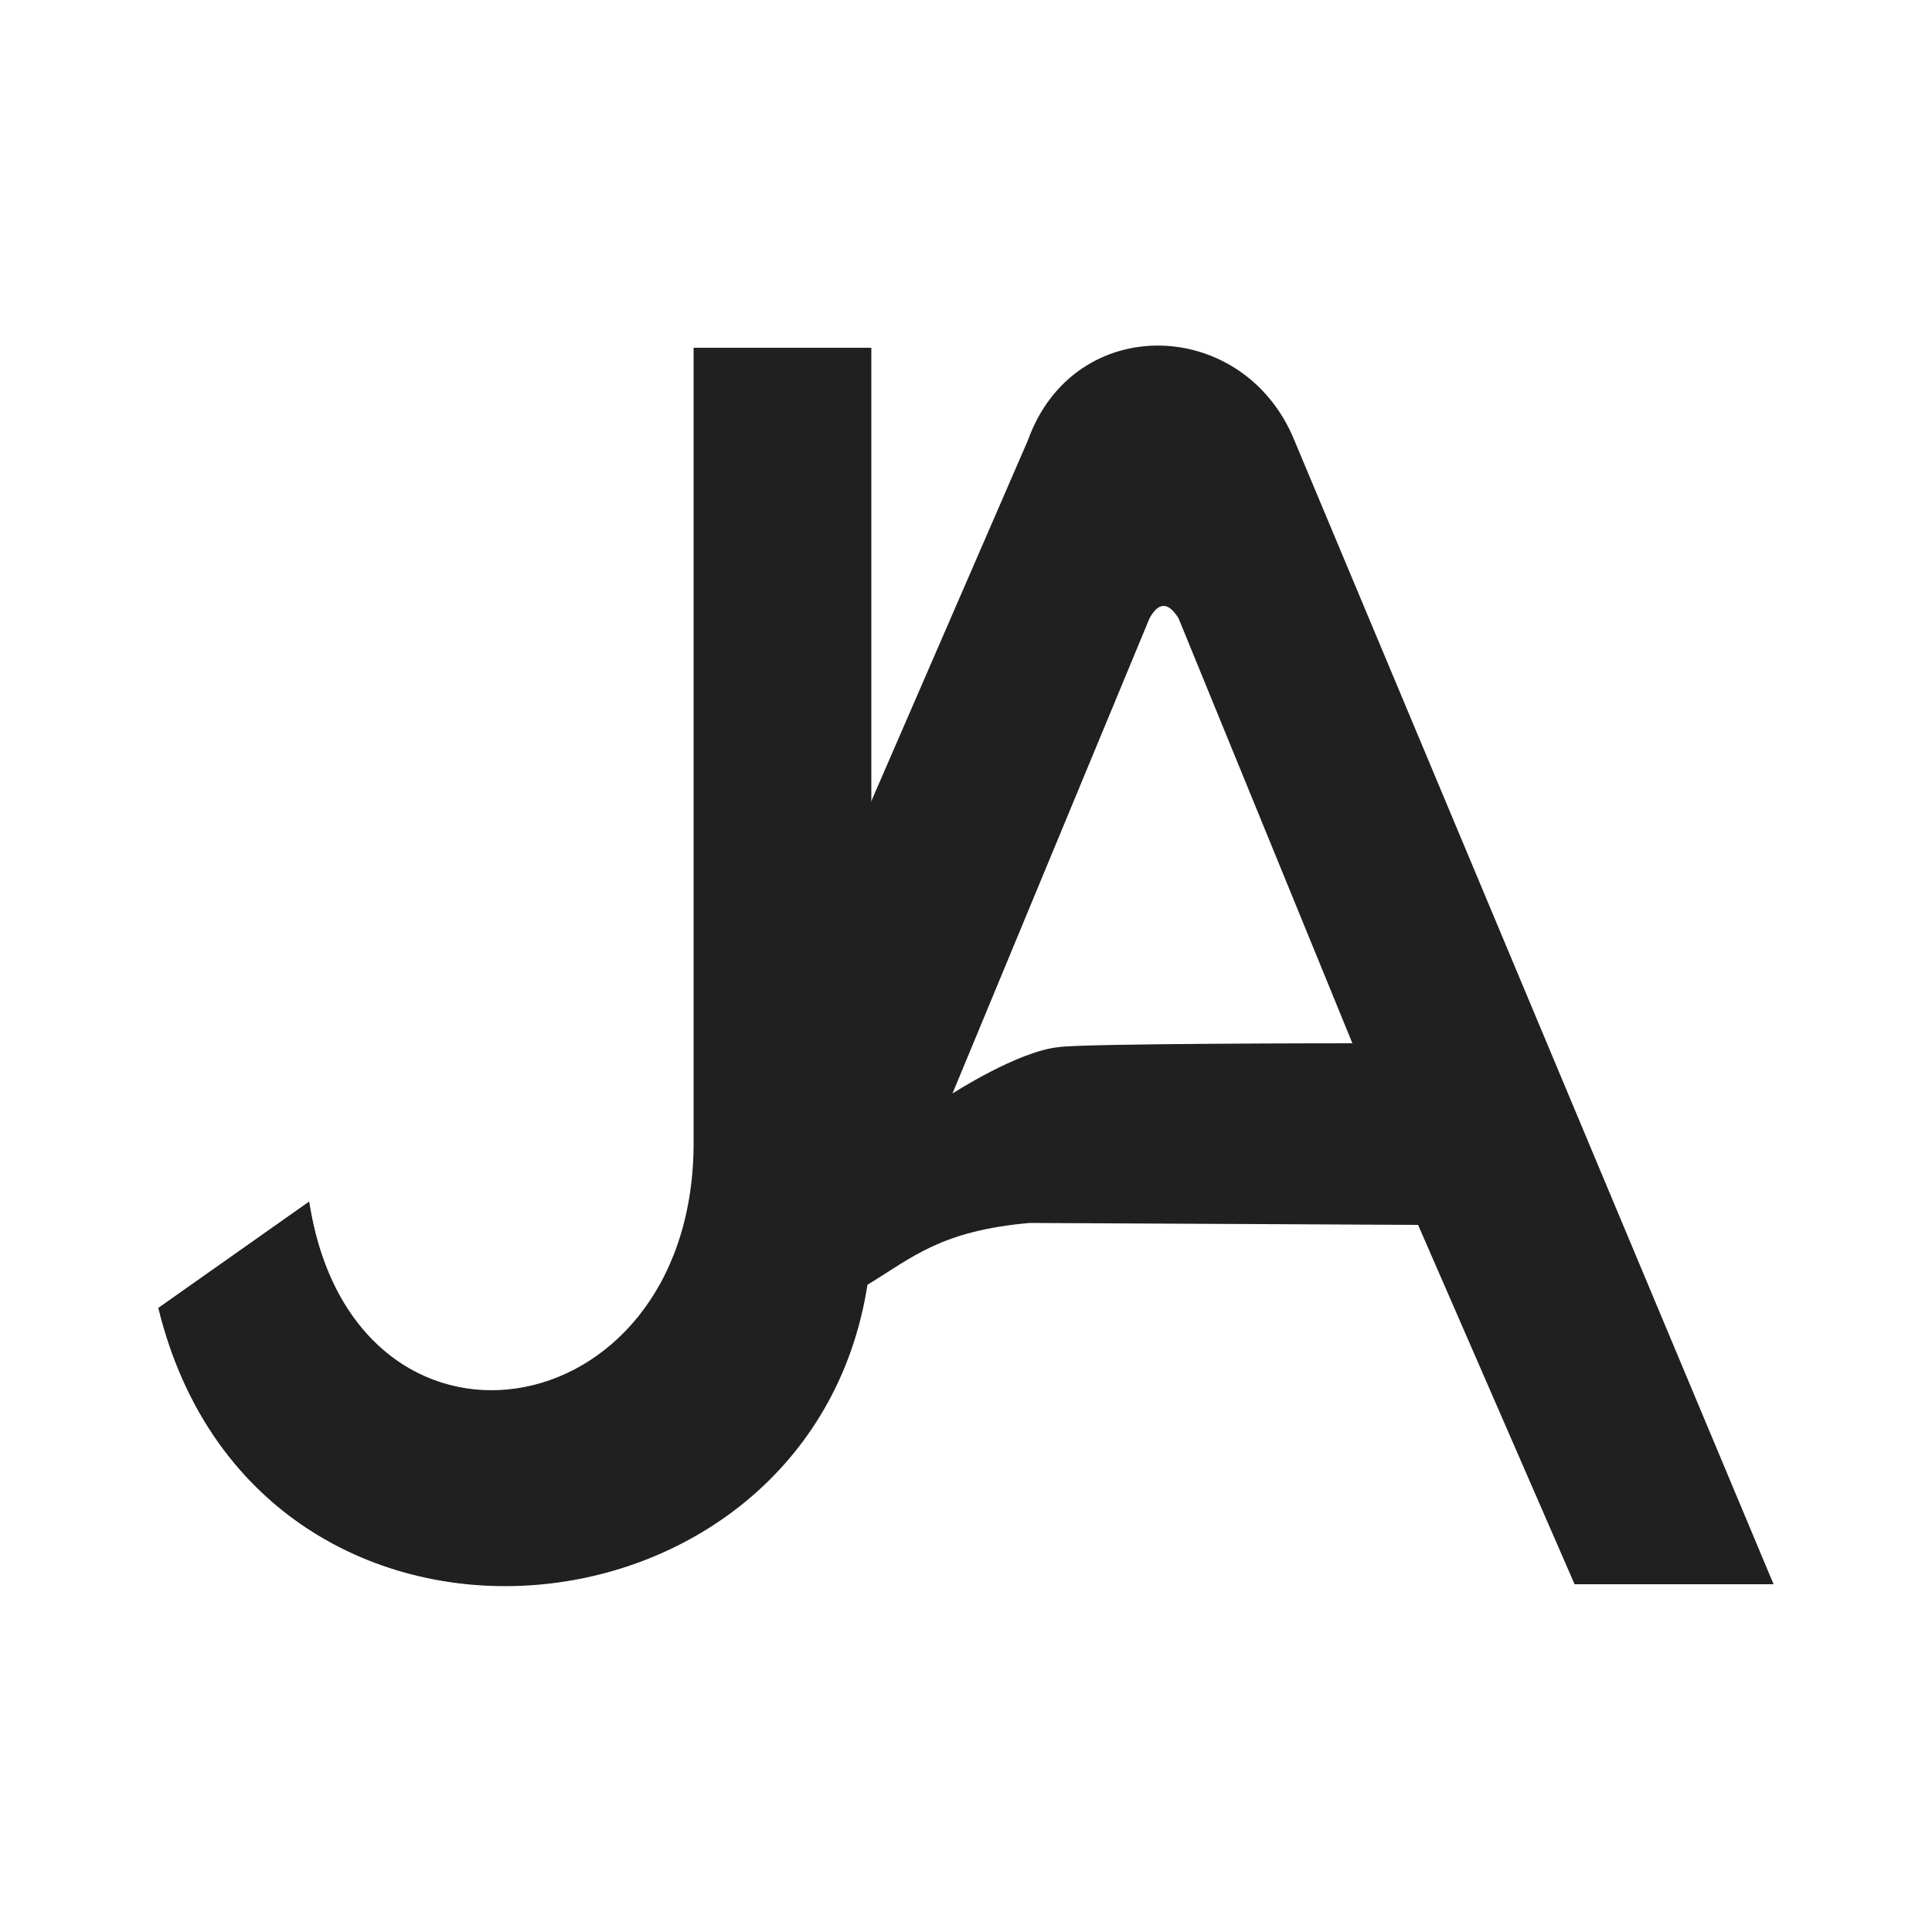 <svg xmlns="http://www.w3.org/2000/svg" version="1.1" xmlns:xlink="http://www.w3.org/1999/xlink" width="100" height="100"><svg version="1.1" id="SvgjsSvg1005" xmlns="http://www.w3.org/2000/svg" xmlns:xlink="http://www.w3.org/1999/xlink" x="0px" y="0px" viewBox="0 0 100 100" style="enable-background:new 0 0 100 100;" xml:space="preserve">
<path id="SvgjsPath1004" class="st1" d="M35.9,18h9.2v45.2c0,22.1-31.6,26.3-36.9,4.5l7.8-5.5c2.3,14.7,19.7,12,19.9-2.8V18z"></path>
<g id="SvgjsG1003">
	<path class="st1" d="M45.1,41.4"></path>
	<path class="st1" d="M44.9,66.5L44.9,66.5c2.3-1.4,3.8-2.8,8.4-3.2l20.1,0.1L81.5,82h10.3L67,22.8c-2.6-6.4-11.4-6.7-13.8,0
		L34.8,65.2c-3.9,9.5-16.9,9.6-18.8-3l-7.8,5.5C13.3,88.4,41.9,85.7,44.9,66.5 M54.8,54.2c-2.1,0.2-5.5,2.4-5.5,2.4L59.5,32
		c0.5-0.9,1-0.8,1.5,0l9,22C70,54,56,54,54.8,54.2z"></path>
</g>
<style type="text/css">
.st1 {
  fill:rgb(32, 32, 32);
  stroke: #a3a3a3;
  stroke-width: 2px;
  stroke-dashoffset: 280;
  stroke-dasharray: 280;
  animation: fill0 14s infinite alternate ease, dash 8s infinite linear alternate;
}


@keyframes fill0 {
  to {
    fill:rgb(231, 231, 231)
  }
}

@keyframes dash {
  to {
    stroke-dashoffset: 0;
  }
}


</style>
</svg><style>@media (prefers-color-scheme: light) { :root { filter: none; } }
@media (prefers-color-scheme: dark) { :root { filter: none; } }
</style></svg>